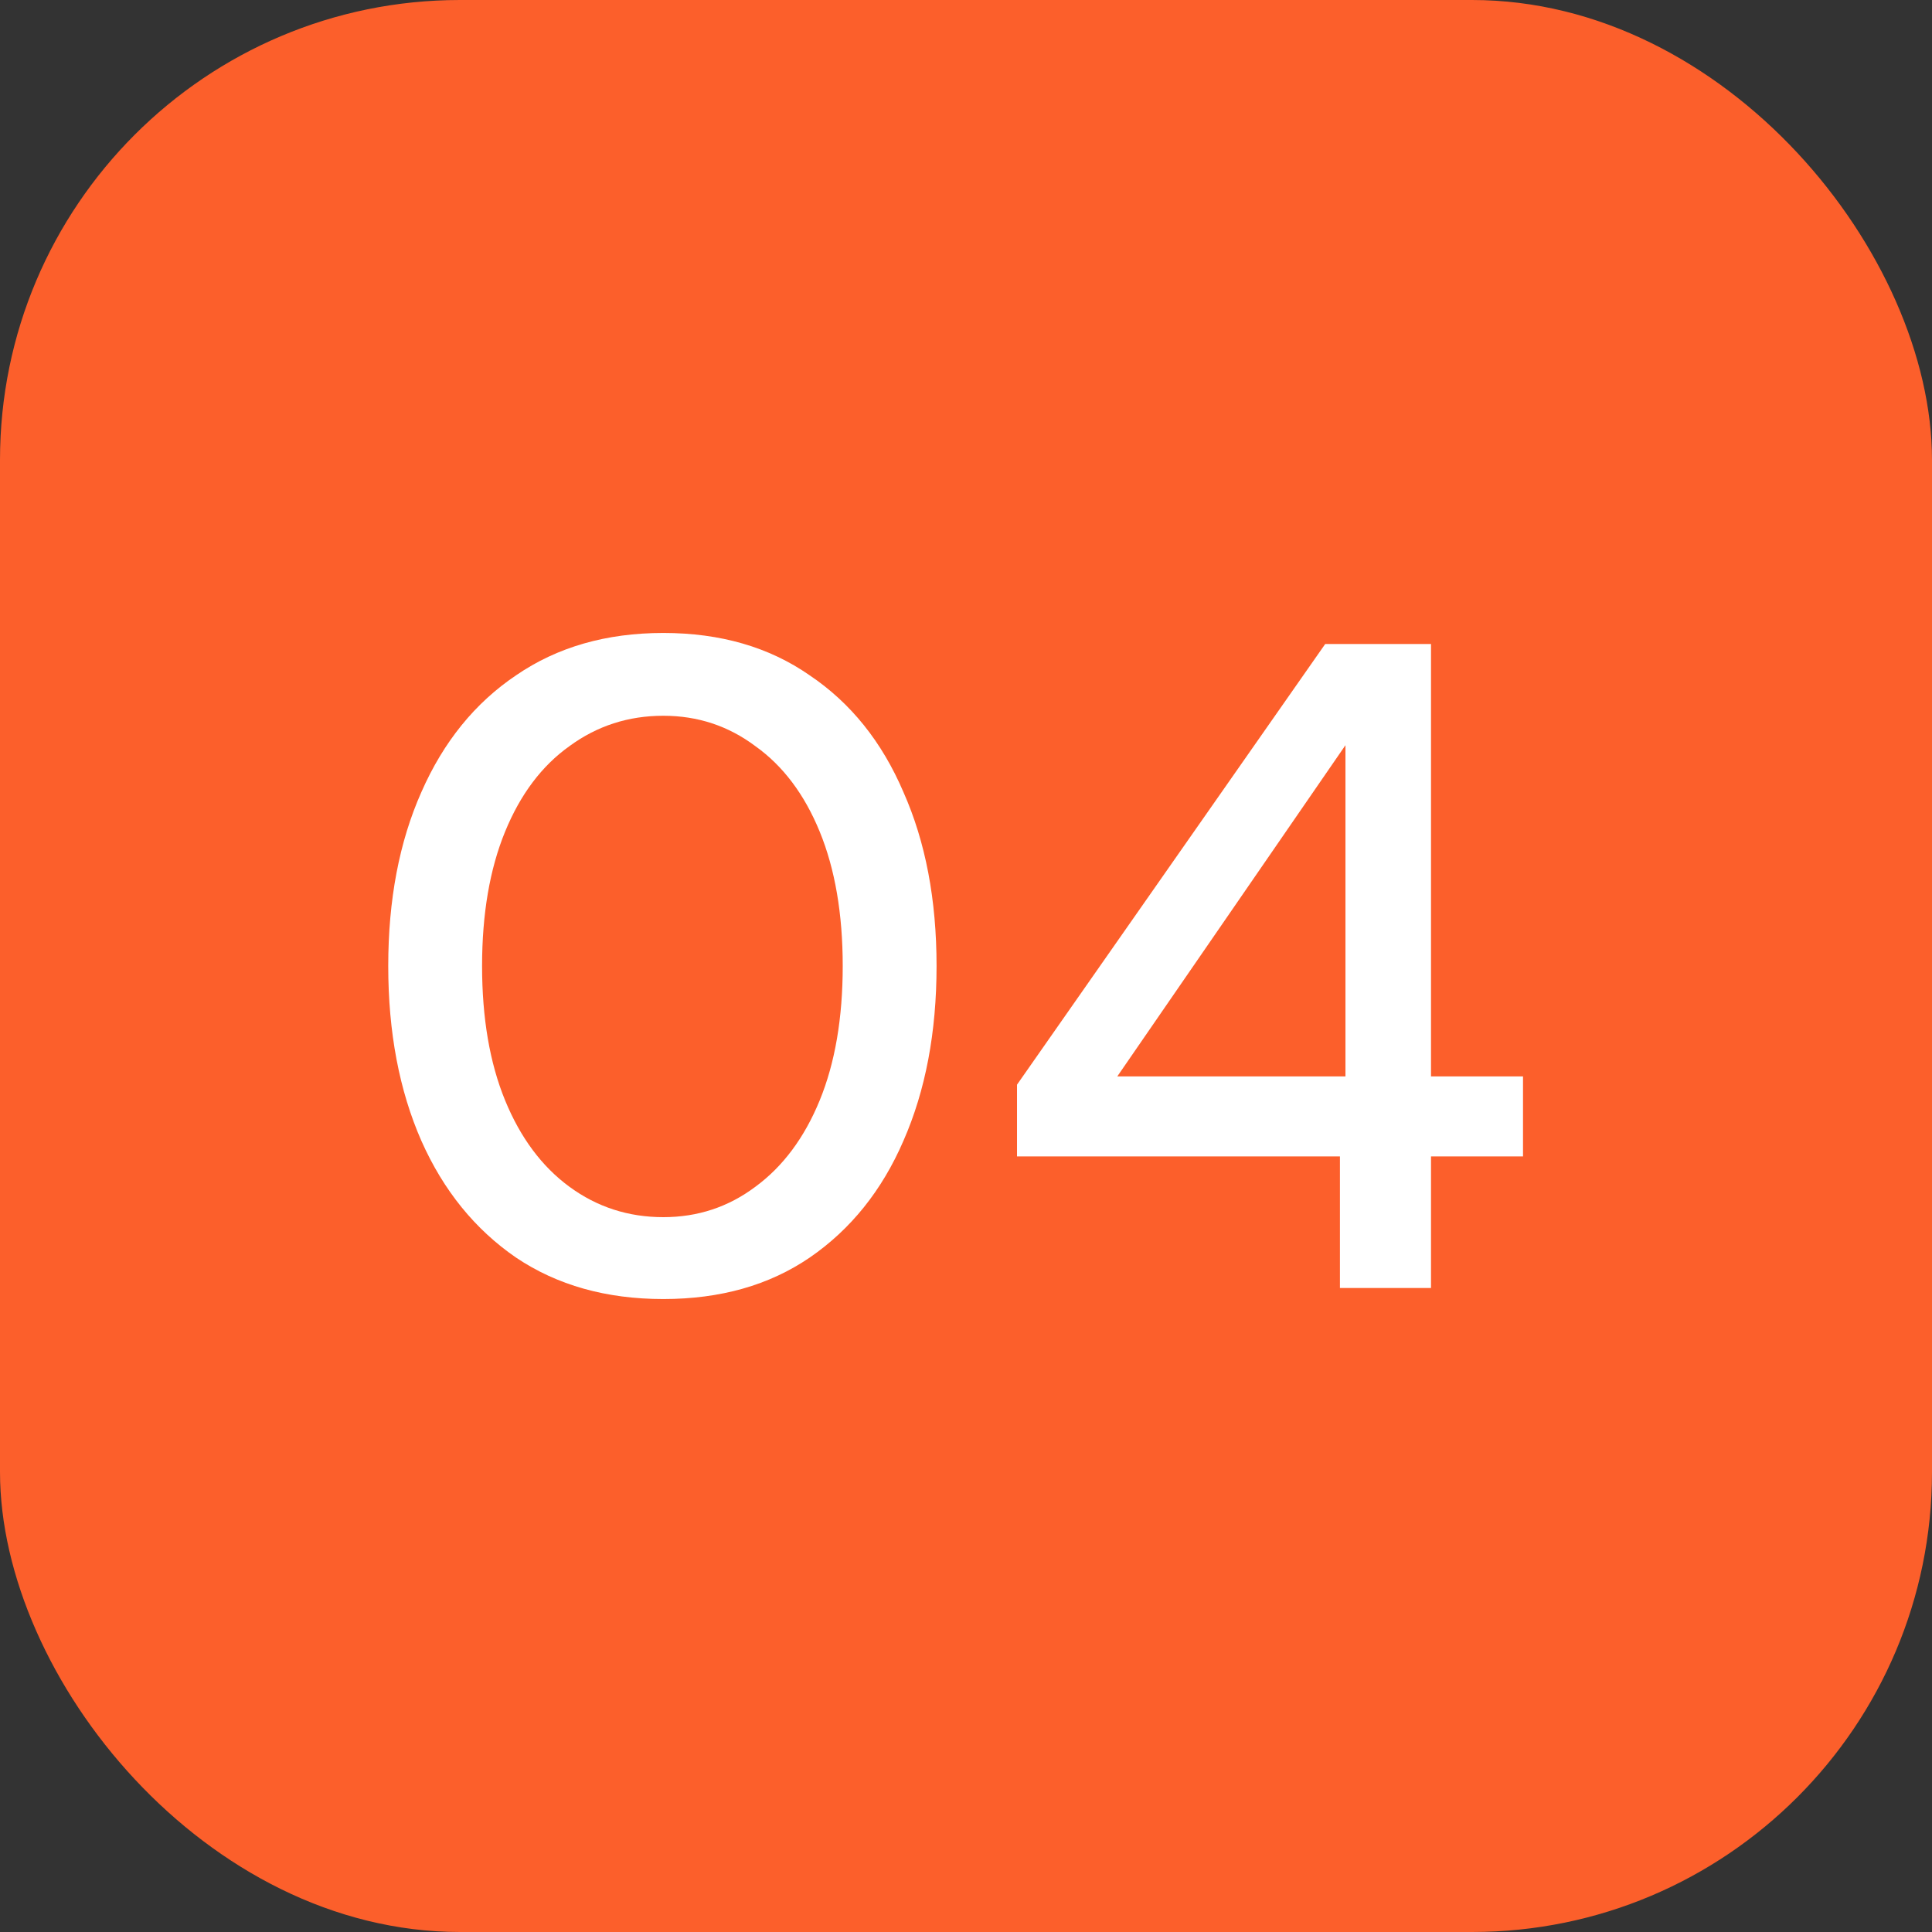 <svg width="42" height="42" viewBox="0 0 42 42" fill="none" xmlns="http://www.w3.org/2000/svg">
<rect x="0" y="0" width="42" height="42" fill="#333333" stroke="none"/>
<rect width="42" height="42" rx="10" fill="#FC5F2B"/>
<path d="M14.42 28.24C13.18 28.24 12.113 27.94 11.22 27.34C10.327 26.727 9.64 25.88 9.16 24.8C8.68 23.707 8.44 22.44 8.44 21C8.44 19.56 8.68 18.3 9.16 17.22C9.64 16.127 10.327 15.28 11.22 14.68C12.113 14.067 13.18 13.76 14.42 13.76C15.66 13.76 16.72 14.067 17.6 14.68C18.493 15.28 19.173 16.127 19.64 17.22C20.12 18.3 20.36 19.56 20.36 21C20.36 22.44 20.12 23.707 19.64 24.8C19.173 25.88 18.493 26.727 17.6 27.34C16.72 27.94 15.66 28.24 14.42 28.24ZM14.42 26.46C15.167 26.46 15.833 26.24 16.42 25.8C17.02 25.36 17.487 24.733 17.82 23.92C18.153 23.107 18.32 22.133 18.32 21C18.32 19.867 18.153 18.893 17.82 18.08C17.487 17.267 17.02 16.647 16.42 16.22C15.833 15.78 15.167 15.56 14.42 15.56C13.66 15.56 12.98 15.78 12.38 16.22C11.78 16.647 11.313 17.267 10.98 18.08C10.647 18.893 10.48 19.867 10.48 21C10.48 22.133 10.647 23.107 10.98 23.92C11.313 24.733 11.78 25.36 12.38 25.8C12.98 26.24 13.66 26.46 14.42 26.46ZM29.129 28V25.14H22.109V23.58L28.809 14H31.109V23.4H33.109V25.14H31.109V28H29.129ZM24.289 23.4H29.249V16.2L24.289 23.4Z" fill="white"/>
</svg>
